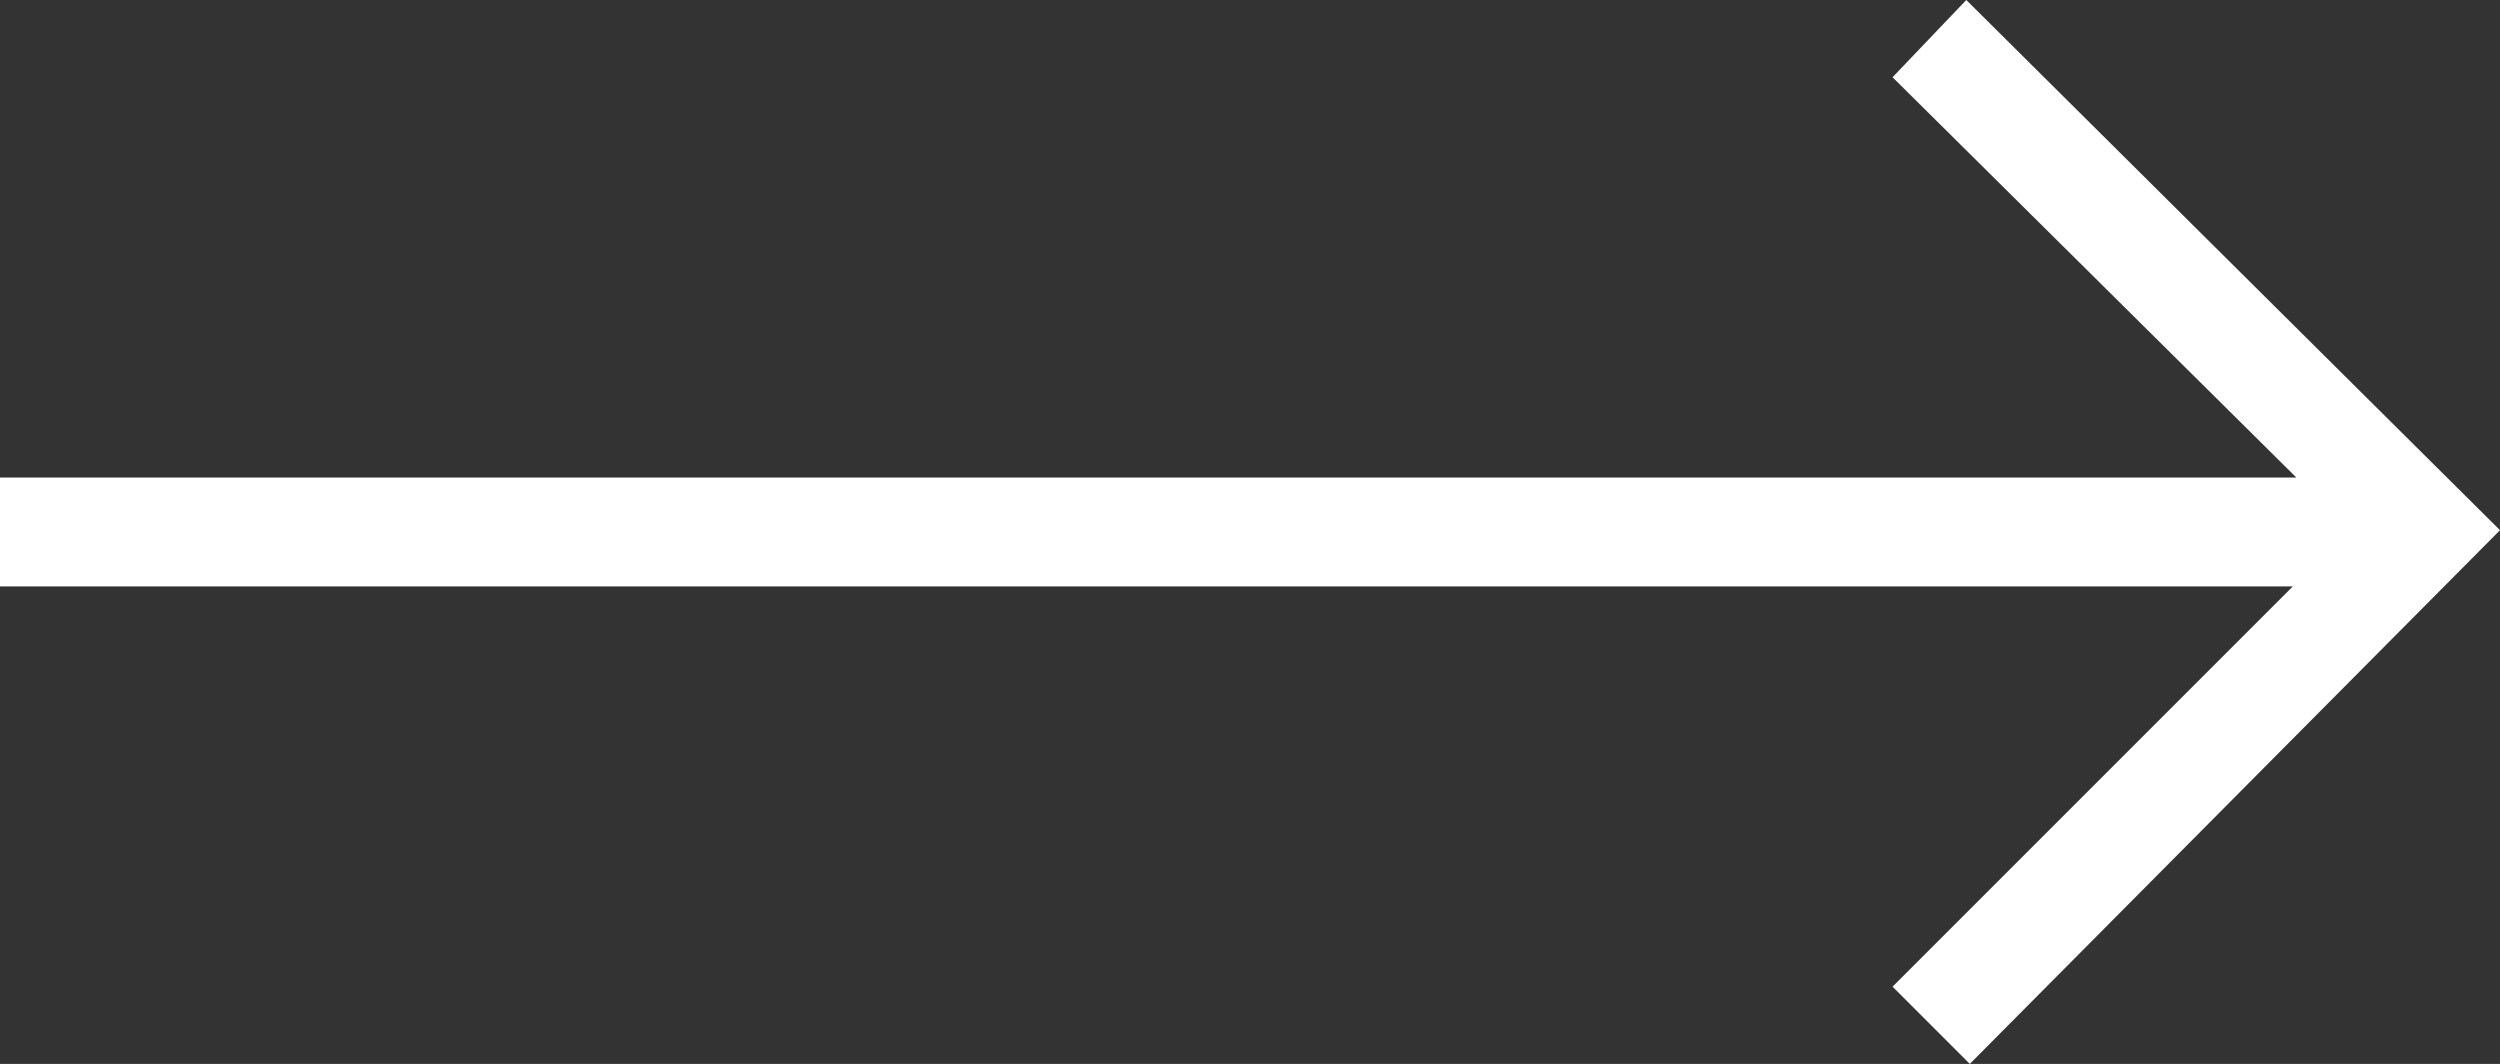 <svg id="trending_flat_FILL0_wght200_GRAD0_opsz48" xmlns="http://www.w3.org/2000/svg" width="35.6" height="15.15" viewBox="0 0 35.6 15.15">
  <rect x="0" y="0" width="35.6" height="15.15" fill="#333333" stroke="none"/>
  <path id="trending_flat_FILL0_wght200_GRAD0_opsz48-2" data-name="trending_flat_FILL0_wght200_GRAD0_opsz48" d="M35.05,31.6l-1.1-1.1,5.7-5.7H7V23.25H39.7l-5.75-5.7L35,16.45,42.6,24Z" transform="translate(-7 -16.45)" fill="#fff"/>
</svg>
